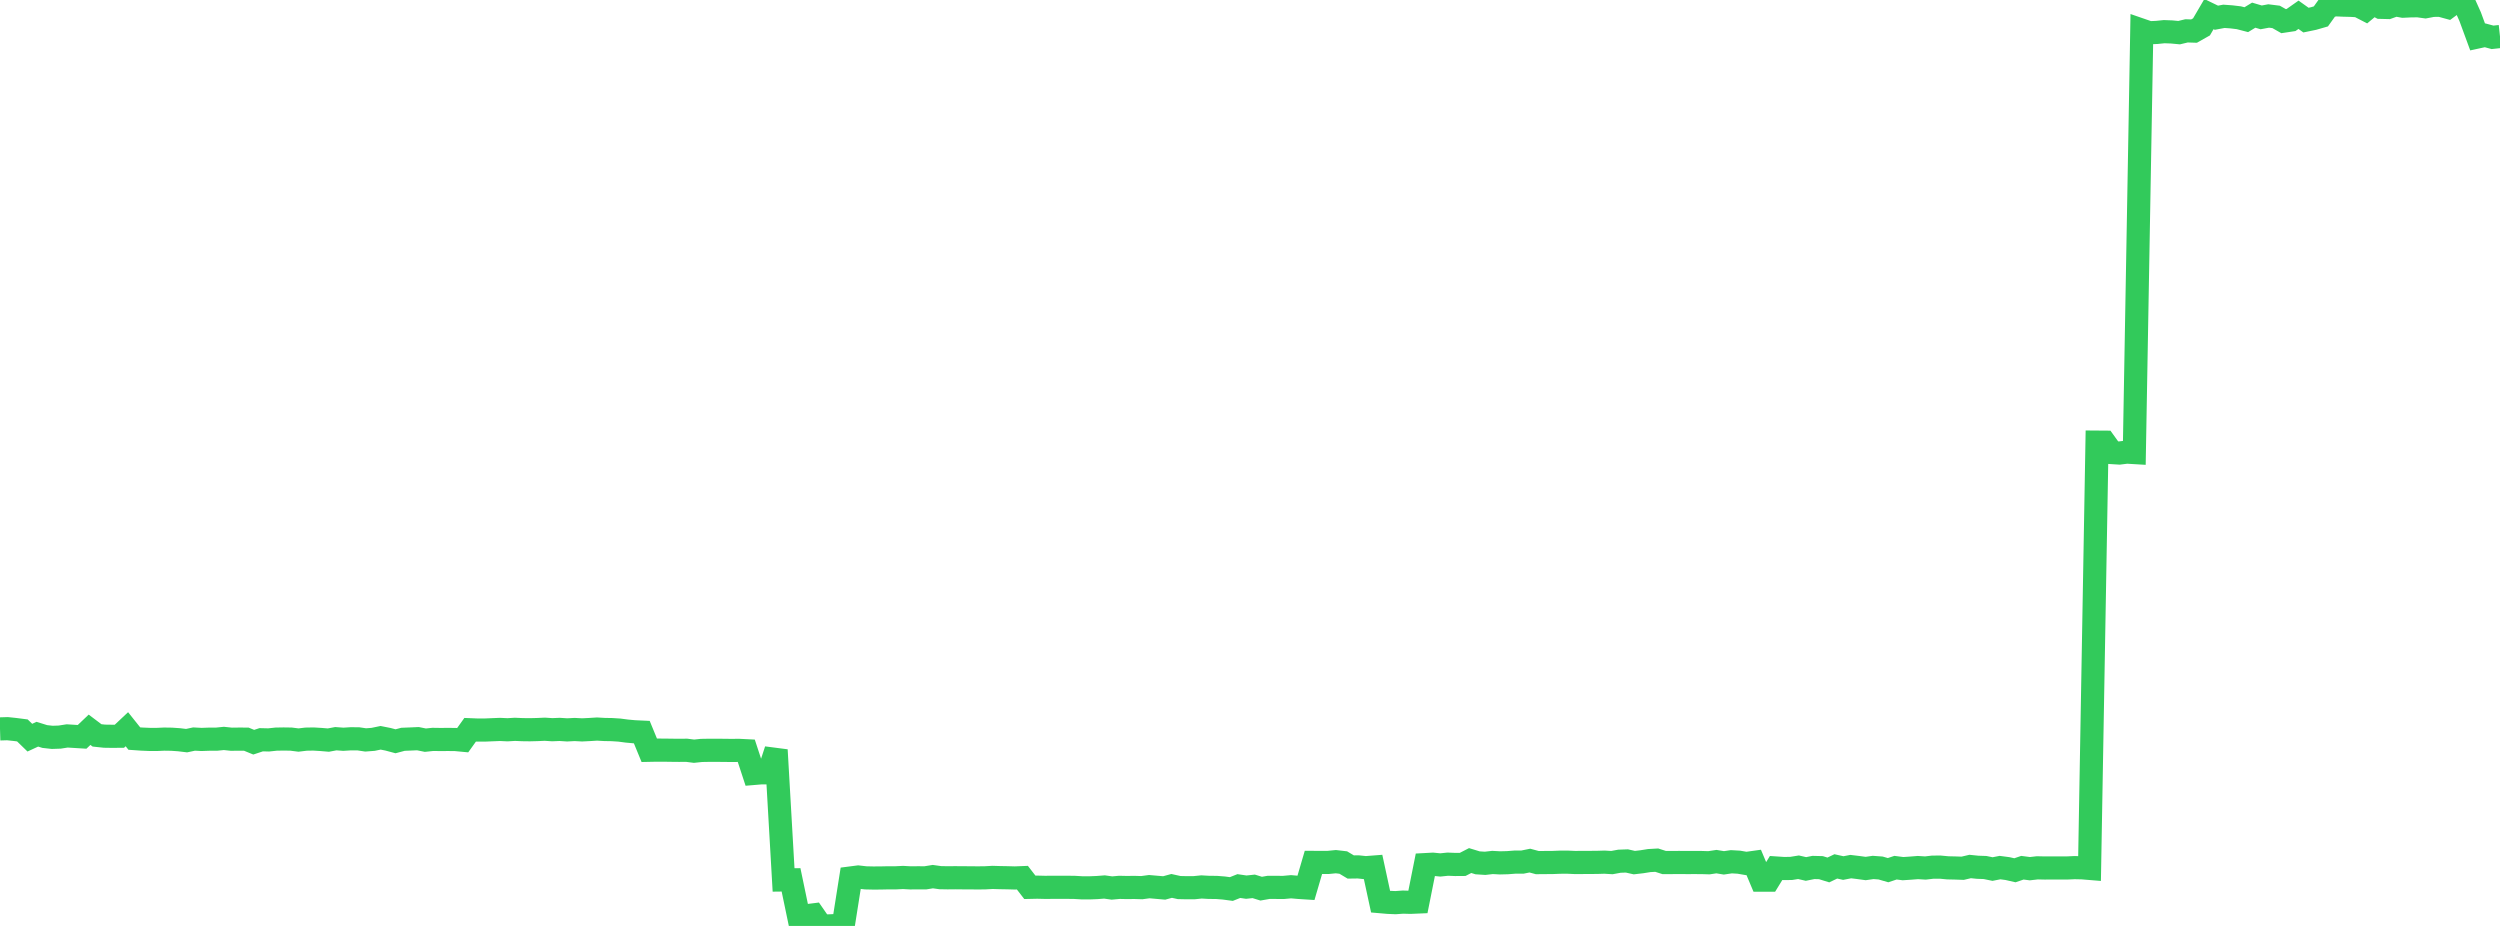 <?xml version="1.0" standalone="no"?>
<!DOCTYPE svg PUBLIC "-//W3C//DTD SVG 1.1//EN" "http://www.w3.org/Graphics/SVG/1.1/DTD/svg11.dtd">

<svg width="135" height="50" viewBox="0 0 135 50" preserveAspectRatio="none" 
  xmlns="http://www.w3.org/2000/svg"
  xmlns:xlink="http://www.w3.org/1999/xlink">


<polyline points="0.0, 39.361 0.403, 39.349 0.806, 39.391 1.209, 39.443 1.612, 39.834 2.015, 39.647 2.418, 39.772 2.821, 39.817 3.224, 39.803 3.627, 39.74 4.03, 39.765 4.433, 39.79 4.836, 39.407 5.239, 39.711 5.642, 39.754 6.045, 39.76 6.448, 39.757 6.851, 39.378 7.254, 39.883 7.657, 39.911 8.06, 39.928 8.463, 39.93 8.866, 39.912 9.269, 39.918 9.672, 39.946 10.075, 39.995 10.478, 39.909 10.881, 39.93 11.284, 39.916 11.687, 39.916 12.09, 39.875 12.493, 39.918 12.896, 39.913 13.299, 39.914 13.701, 40.079 14.104, 39.946 14.507, 39.956 14.91, 39.913 15.313, 39.906 15.716, 39.912 16.119, 39.963 16.522, 39.914 16.925, 39.907 17.328, 39.931 17.731, 39.965 18.134, 39.89 18.537, 39.92 18.94, 39.895 19.343, 39.896 19.746, 39.956 20.149, 39.925 20.552, 39.841 20.955, 39.921 21.358, 40.029 21.761, 39.922 22.164, 39.906 22.567, 39.888 22.97, 39.969 23.373, 39.927 23.776, 39.933 24.179, 39.93 24.582, 39.933 24.985, 39.971 25.388, 39.407 25.791, 39.423 26.194, 39.422 26.597, 39.405 27.0, 39.389 27.403, 39.408 27.806, 39.384 28.209, 39.401 28.612, 39.406 29.015, 39.396 29.418, 39.378 29.821, 39.404 30.224, 39.388 30.627, 39.414 31.03, 39.393 31.433, 39.414 31.836, 39.394 32.239, 39.369 32.642, 39.392 33.045, 39.399 33.448, 39.425 33.851, 39.478 34.254, 39.515 34.657, 39.534 35.06, 40.515 35.463, 40.507 35.866, 40.508 36.269, 40.514 36.672, 40.518 37.075, 40.514 37.478, 40.565 37.881, 40.523 38.284, 40.516 38.687, 40.516 39.09, 40.519 39.493, 40.524 39.896, 40.52 40.299, 40.54 40.701, 41.766 41.104, 41.732 41.507, 41.733 41.91, 40.498 42.313, 47.517 42.716, 47.512 43.119, 49.444 43.522, 49.455 43.925, 49.404 44.328, 49.986 44.731, 50.0 45.134, 49.982 45.537, 49.962 45.94, 47.41 46.343, 47.358 46.746, 47.404 47.149, 47.413 47.552, 47.411 47.955, 47.402 48.358, 47.403 48.761, 47.383 49.164, 47.405 49.567, 47.401 49.97, 47.403 50.373, 47.338 50.776, 47.394 51.179, 47.401 51.582, 47.397 51.985, 47.401 52.388, 47.402 52.791, 47.407 53.194, 47.402 53.597, 47.38 54.0, 47.392 54.403, 47.399 54.806, 47.41 55.209, 47.394 55.612, 47.916 56.015, 47.907 56.418, 47.917 56.821, 47.915 57.224, 47.914 57.627, 47.914 58.03, 47.919 58.433, 47.943 58.836, 47.944 59.239, 47.928 59.642, 47.897 60.045, 47.953 60.448, 47.917 60.851, 47.926 61.254, 47.921 61.657, 47.933 62.06, 47.879 62.463, 47.914 62.866, 47.949 63.269, 47.839 63.672, 47.928 64.075, 47.937 64.478, 47.936 64.881, 47.895 65.284, 47.918 65.687, 47.921 66.09, 47.953 66.493, 48.007 66.896, 47.847 67.299, 47.906 67.701, 47.863 68.104, 47.988 68.507, 47.917 68.91, 47.919 69.313, 47.921 69.716, 47.884 70.119, 47.919 70.522, 47.945 70.925, 46.57 71.328, 46.572 71.731, 46.57 72.134, 46.53 72.537, 46.577 72.94, 46.818 73.343, 46.812 73.746, 46.855 74.149, 46.824 74.552, 48.691 74.955, 48.726 75.358, 48.743 75.761, 48.714 76.164, 48.725 76.567, 48.708 76.97, 46.689 77.373, 46.667 77.776, 46.707 78.179, 46.665 78.582, 46.681 78.985, 46.678 79.388, 46.47 79.791, 46.593 80.194, 46.619 80.597, 46.573 81.0, 46.595 81.403, 46.585 81.806, 46.554 82.209, 46.554 82.612, 46.472 83.015, 46.581 83.418, 46.577 83.821, 46.575 84.224, 46.559 84.627, 46.556 85.03, 46.574 85.433, 46.573 85.836, 46.571 86.239, 46.568 86.642, 46.556 87.045, 46.58 87.448, 46.506 87.851, 46.491 88.254, 46.582 88.657, 46.535 89.06, 46.471 89.463, 46.448 89.866, 46.577 90.269, 46.577 90.672, 46.573 91.075, 46.577 91.478, 46.576 91.881, 46.577 92.284, 46.589 92.687, 46.528 93.09, 46.594 93.493, 46.535 93.896, 46.558 94.299, 46.627 94.701, 46.571 95.104, 47.528 95.507, 47.528 95.91, 46.872 96.313, 46.899 96.716, 46.896 97.119, 46.831 97.522, 46.924 97.925, 46.843 98.328, 46.853 98.731, 46.978 99.134, 46.785 99.537, 46.875 99.94, 46.797 100.343, 46.845 100.746, 46.9 101.149, 46.842 101.552, 46.872 101.955, 46.989 102.358, 46.855 102.761, 46.907 103.164, 46.88 103.567, 46.848 103.97, 46.873 104.373, 46.826 104.776, 46.825 105.179, 46.863 105.582, 46.872 105.985, 46.886 106.388, 46.791 106.791, 46.832 107.194, 46.846 107.597, 46.929 108.0, 46.85 108.403, 46.903 108.806, 46.995 109.209, 46.857 109.612, 46.909 110.015, 46.863 110.418, 46.872 110.821, 46.869 111.224, 46.871 111.627, 46.87 112.03, 46.852 112.433, 46.861 112.836, 46.894 113.239, 23.875 113.642, 23.878 114.045, 24.439 114.448, 24.464 114.851, 24.414 115.254, 24.438 115.657, 1.629 116.06, 1.768 116.463, 1.751 116.866, 1.71 117.269, 1.725 117.672, 1.763 118.075, 1.666 118.478, 1.679 118.881, 1.451 119.284, 0.762 119.687, 0.957 120.09, 0.881 120.493, 0.91 120.896, 0.958 121.299, 1.063 121.701, 0.819 122.104, 0.938 122.507, 0.863 122.91, 0.913 123.313, 1.142 123.716, 1.081 124.119, 0.798 124.522, 1.085 124.925, 1.002 125.328, 0.886 125.731, 0.324 126.134, 0.259 126.537, 0.277 126.94, 0.287 127.343, 0.31 127.746, 0.518 128.149, 0.182 128.552, 0.395 128.955, 0.405 129.358, 0.26 129.761, 0.335 130.164, 0.316 130.567, 0.31 130.97, 0.366 131.373, 0.289 131.776, 0.284 132.179, 0.394 132.582, 0.096 132.985, 0.0 133.388, 0.898 133.791, 1.995 134.194, 1.907 134.597, 2.016 135.0, 1.972" fill="none" stroke="#32ca5b" stroke-width="1.25"/>

</svg>